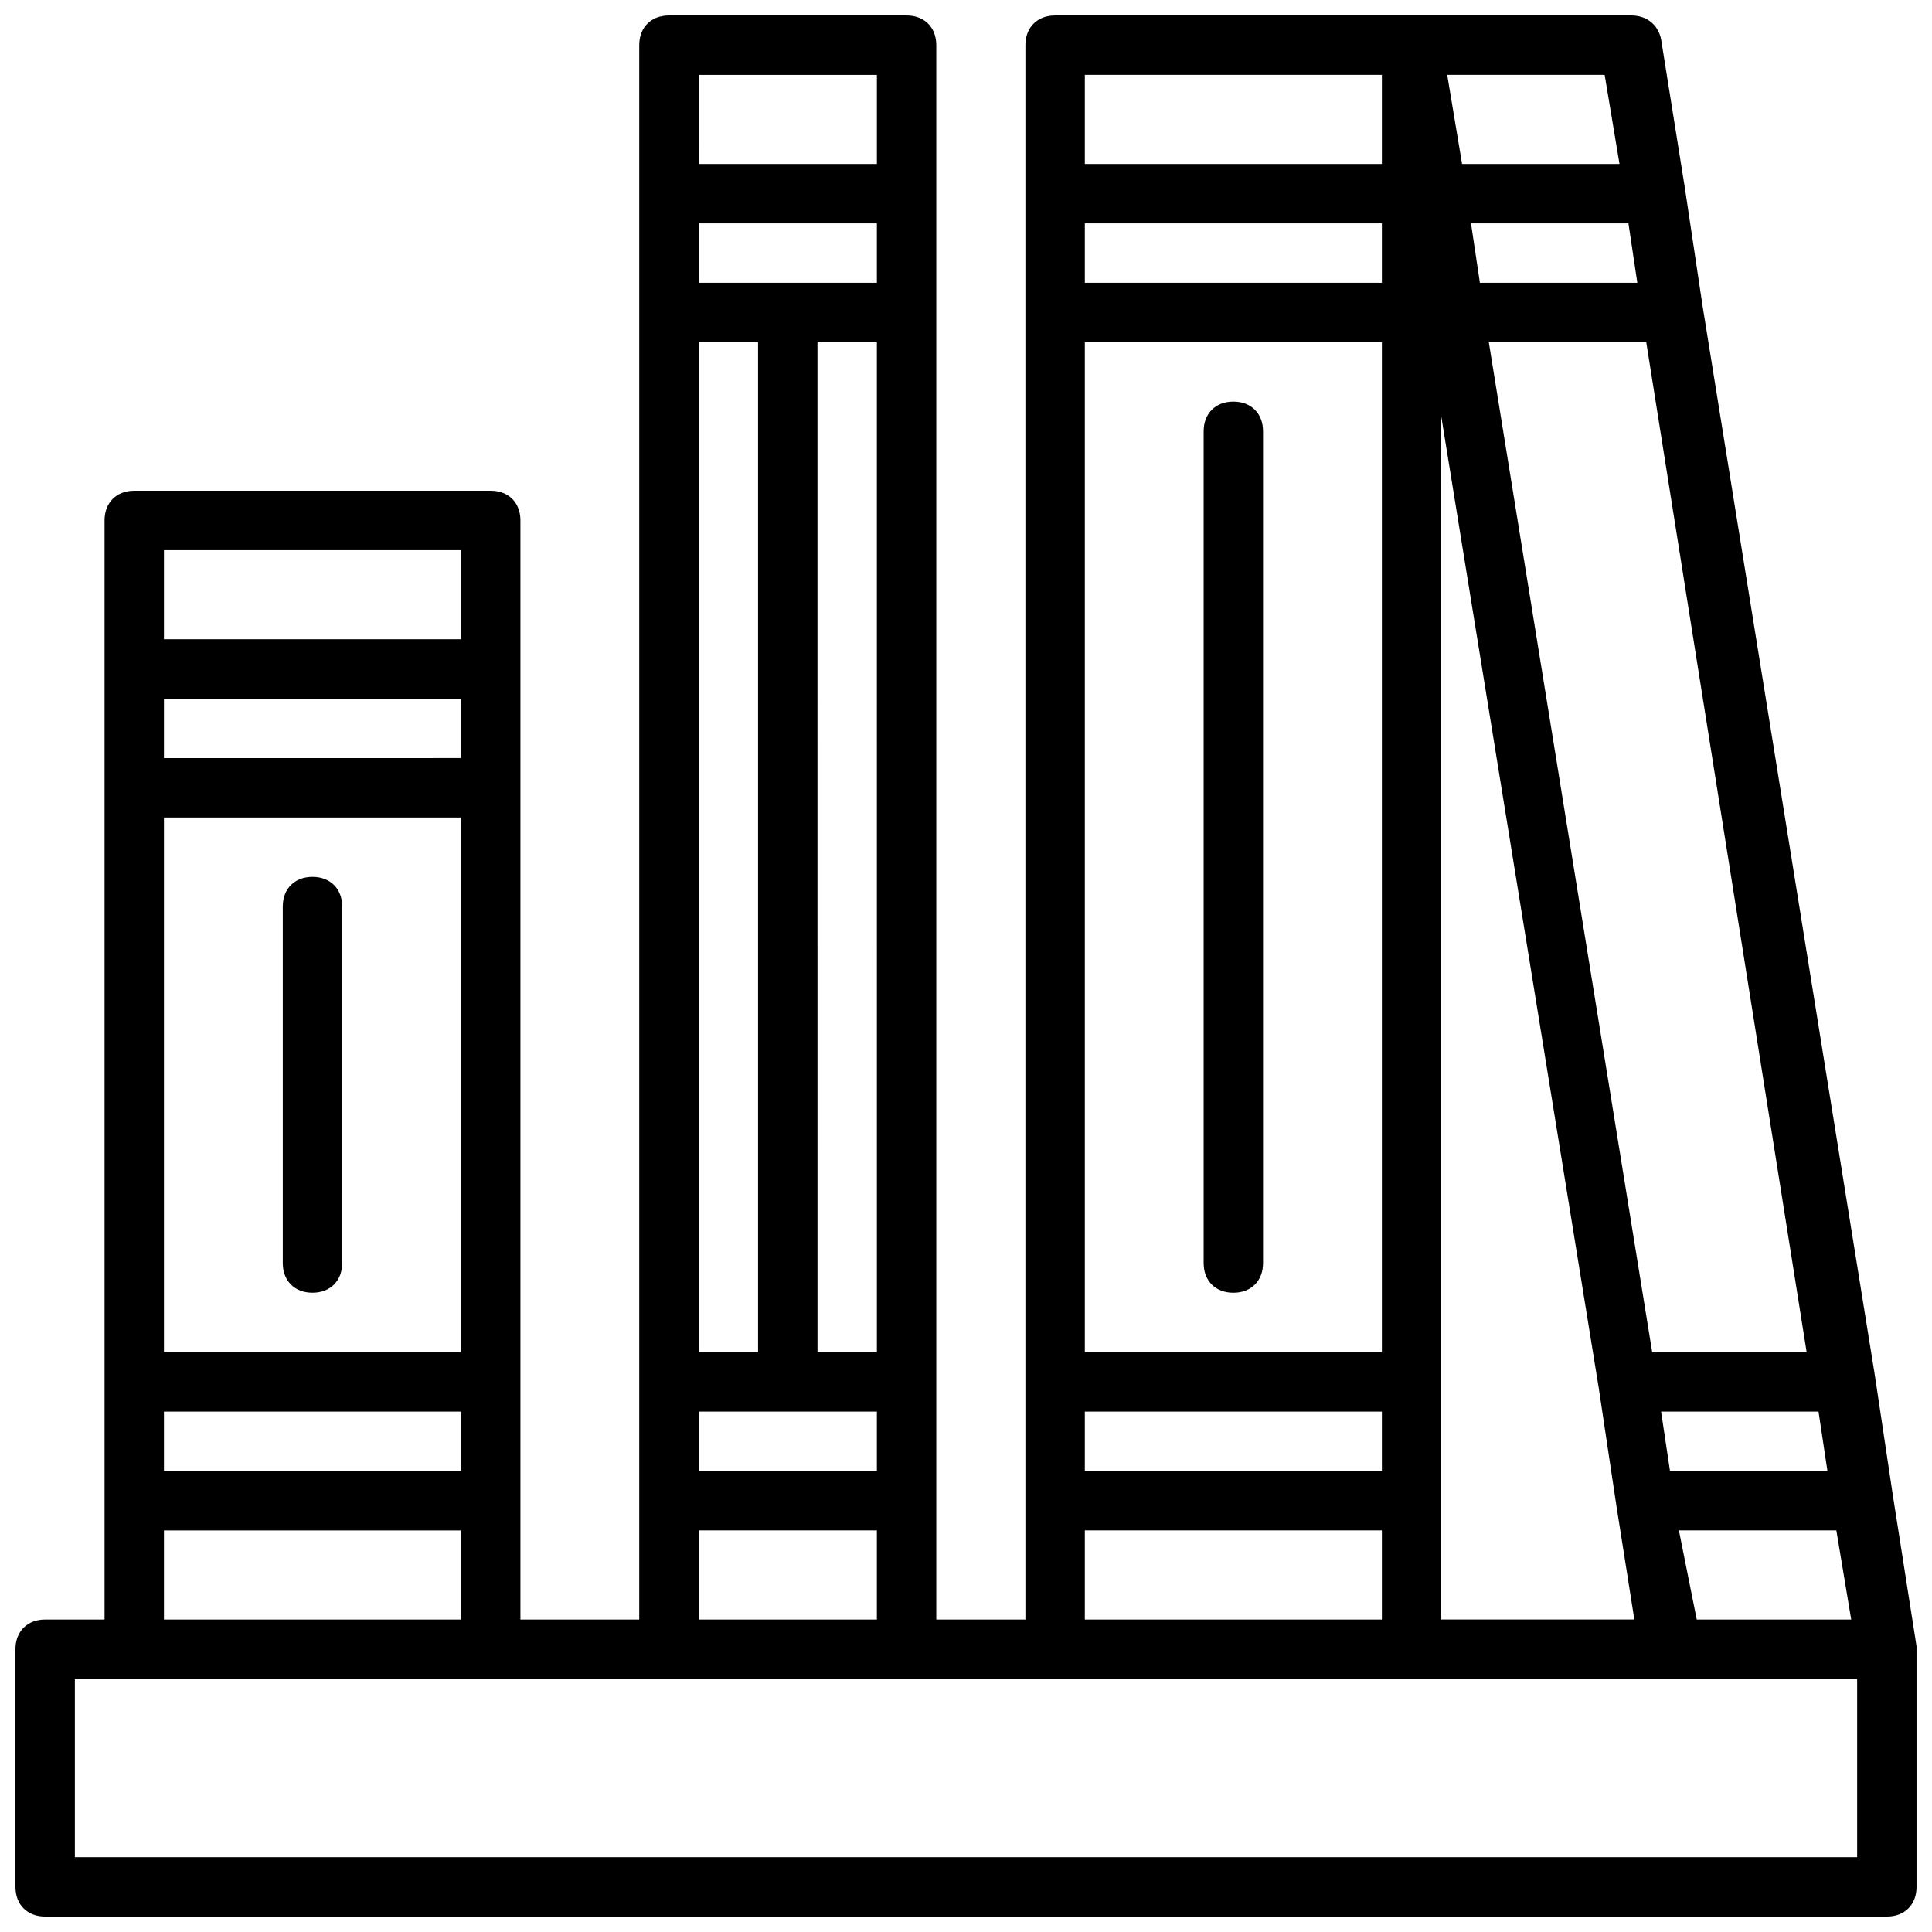 <?xml version="1.0" encoding="UTF-8"?>
<!-- Uploaded to: SVG Repo, www.svgrepo.com, Generator: SVG Repo Mixer Tools -->
<svg width="800px" height="800px" version="1.1" viewBox="144 144 512 512" xmlns="http://www.w3.org/2000/svg">
 <defs>
  <clipPath id="a">
   <path d="m148.09 148.09h503.81v503.81h-503.81z"/>
  </clipPath>
 </defs>
 <g clip-path="url(#a)">
  <path d="m651.9 580.27-6.297-40.148-4.723-31.488-45.656-283.39-4.723-31.488-6.297-39.359c-0.789-3.938-3.938-6.297-7.871-6.297h-152.72c-4.723 0-7.871 3.148-7.871 7.871v417.22h-23.617v-417.22c0-4.723-3.148-7.871-7.871-7.871h-62.977c-4.723 0-7.871 3.148-7.871 7.871v417.22h-31.488v-291.27c0-4.723-3.148-7.871-7.871-7.871h-94.465c-4.723 0-7.871 3.148-7.871 7.871v291.27h-15.746c-4.723 0-7.871 3.148-7.871 7.871v62.977c0 4.723 3.148 7.871 7.871 7.871h488.07c4.723 0 7.871-3.148 7.871-7.871v-63.762 0zm-220.41-345.58h78.719v267.65h-78.719zm0-31.488h78.719v15.742h-78.719zm146.42 15.742h-41.723l-2.359-15.742h41.723zm-146.42 299.14h78.719v15.742l-78.719 0.004zm94.461 23.617v-287.33l41.723 257.41 4.723 31.488 4.723 29.914h-51.168zm102.34-7.871h-41.723l-2.363-15.742h41.723zm-39.363 15.742h41.723l3.938 23.617h-40.934zm33.852-47.23h-40.934l-43.297-267.65h41.723zm-53.531-338.5 3.938 23.617h-41.723l-3.938-23.617zm-59.039 0v23.617h-78.719v-23.617zm-78.719 385.73h78.719v23.617h-78.719zm-102.34-314.88h15.742v267.65h-15.742zm0-31.488h47.23v15.742h-47.23zm47.234 299.14h-15.742l-0.004-267.65h15.742zm-47.234 15.742h47.23v15.742h-47.23zm47.234-354.24v23.617h-47.23l-0.004-23.617zm-47.234 385.73h47.23v23.617h-47.23zm-141.7-188.93h78.719v141.7l-78.719 0.004zm0-31.488h78.719v15.742l-78.719 0.004zm0 188.93h78.719v15.742l-78.719 0.004zm78.723-228.29v23.617h-78.723v-23.617zm-78.723 259.78h78.719v23.617h-78.719zm448.71 86.594h-472.32v-47.23h472.32z"/>
 </g>
 <path d="m226.81 376.38c-4.723 0-7.871 3.148-7.871 7.871v94.465c0 4.723 3.148 7.871 7.871 7.871s7.871-3.148 7.871-7.871l0.004-94.465c0-4.723-3.148-7.871-7.875-7.871z"/>
 <path d="m470.85 250.43c-4.723 0-7.871 3.148-7.871 7.871v220.42c0 4.723 3.148 7.871 7.871 7.871s7.871-3.148 7.871-7.871v-220.42c0-4.723-3.148-7.871-7.871-7.871z"/>
</svg>